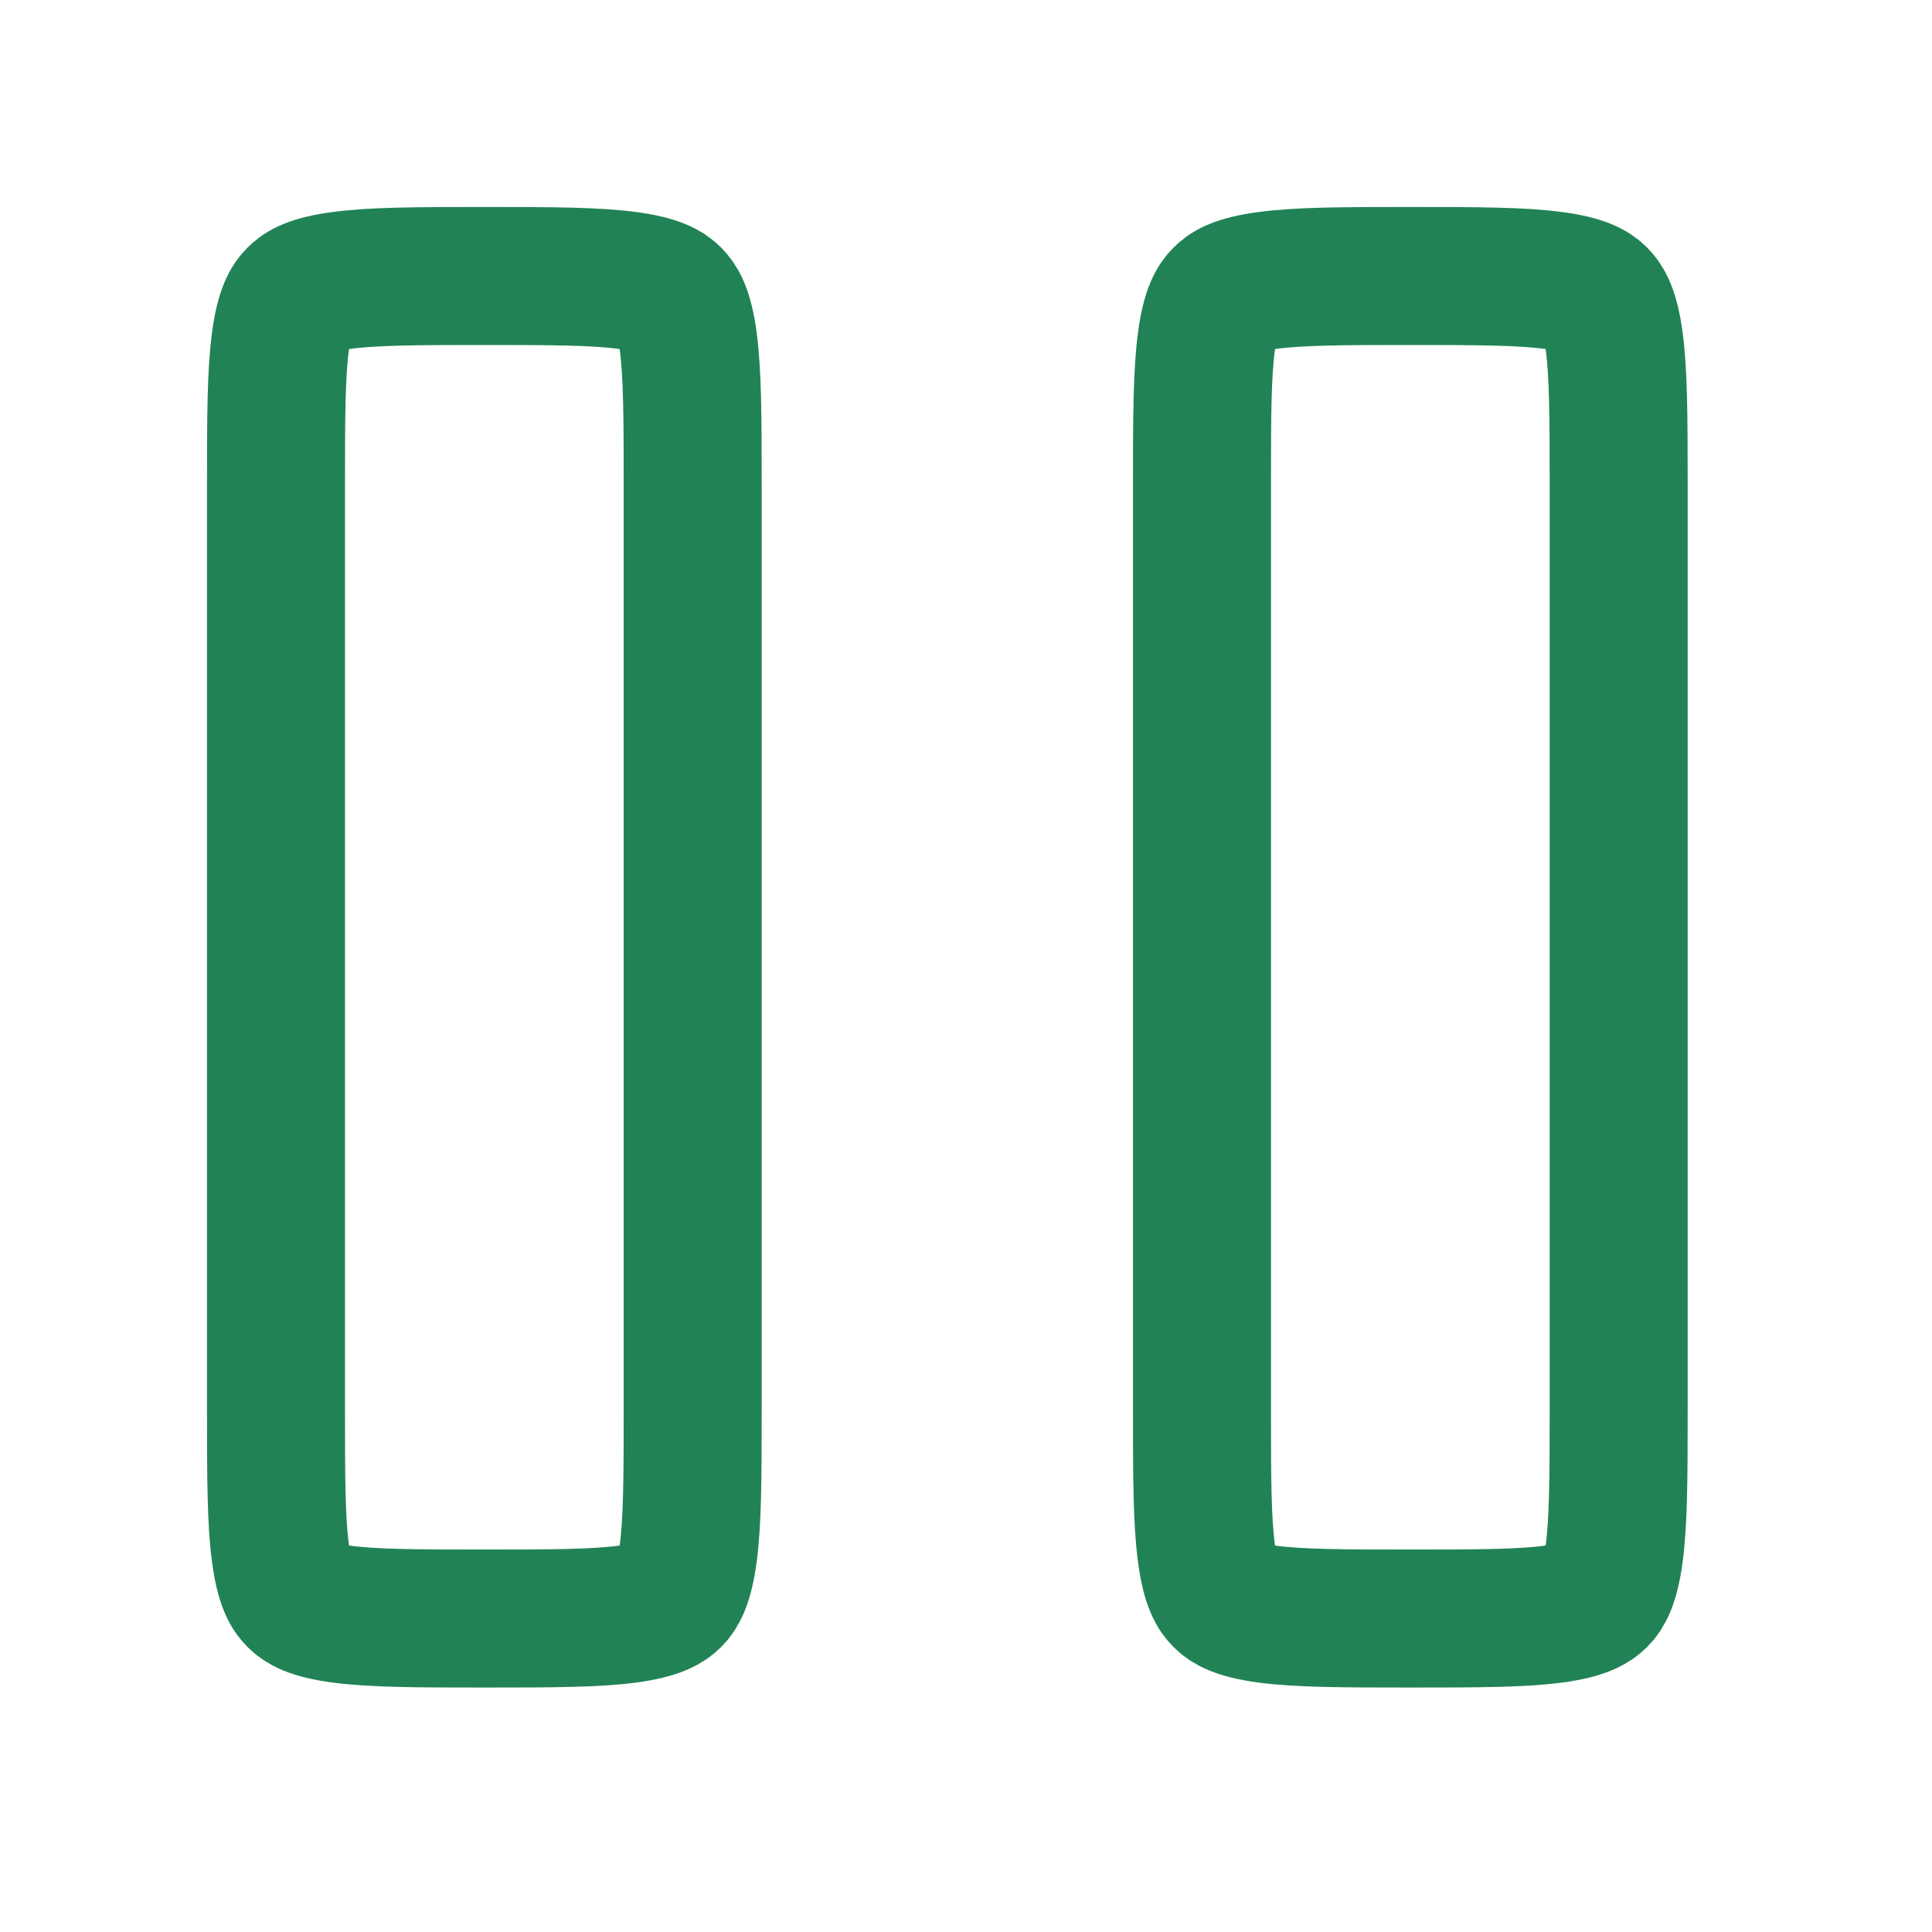 <svg width="28" height="28" viewBox="0 0 28 28" fill="none" xmlns="http://www.w3.org/2000/svg">
<path d="M4.945 4.065C4.508 4.123 4.371 4.218 4.295 4.295C4.218 4.371 4.123 4.508 4.065 4.945C4.002 5.41 4 6.042 4 7.019V20.438C4 21.416 4.002 22.047 4.065 22.513C4.123 22.949 4.218 23.086 4.295 23.163C4.371 23.239 4.508 23.334 4.945 23.393C5.41 23.455 6.042 23.457 7.019 23.457C7.997 23.457 8.628 23.455 9.094 23.393C9.53 23.334 9.667 23.239 9.744 23.163C9.82 23.086 9.915 22.949 9.974 22.513C10.036 22.047 10.039 21.416 10.039 20.438V7.019C10.039 6.042 10.036 5.41 9.974 4.945C9.915 4.508 9.82 4.371 9.744 4.295C9.667 4.218 9.53 4.123 9.094 4.065C8.628 4.002 7.997 4 7.019 4C6.042 4 5.41 4.002 4.945 4.065Z" stroke="#218355" stroke-width="2"/>
<path d="M18.365 4.065C17.928 4.123 17.791 4.218 17.715 4.295C17.638 4.371 17.543 4.508 17.485 4.945C17.422 5.41 17.42 6.042 17.42 7.019V20.438C17.42 21.416 17.422 22.047 17.485 22.513C17.543 22.949 17.638 23.086 17.715 23.163C17.791 23.239 17.928 23.334 18.365 23.393C18.83 23.455 19.462 23.457 20.439 23.457C21.416 23.457 22.048 23.455 22.514 23.393C22.95 23.334 23.087 23.239 23.164 23.163C23.24 23.086 23.335 22.949 23.394 22.513C23.456 22.047 23.459 21.416 23.459 20.438V7.019C23.459 6.042 23.456 5.41 23.394 4.945C23.335 4.508 23.24 4.371 23.164 4.295C23.087 4.218 22.95 4.123 22.514 4.065C22.048 4.002 21.416 4 20.439 4C19.462 4 18.83 4.002 18.365 4.065Z" stroke="#218355" stroke-width="2"/>
</svg>

